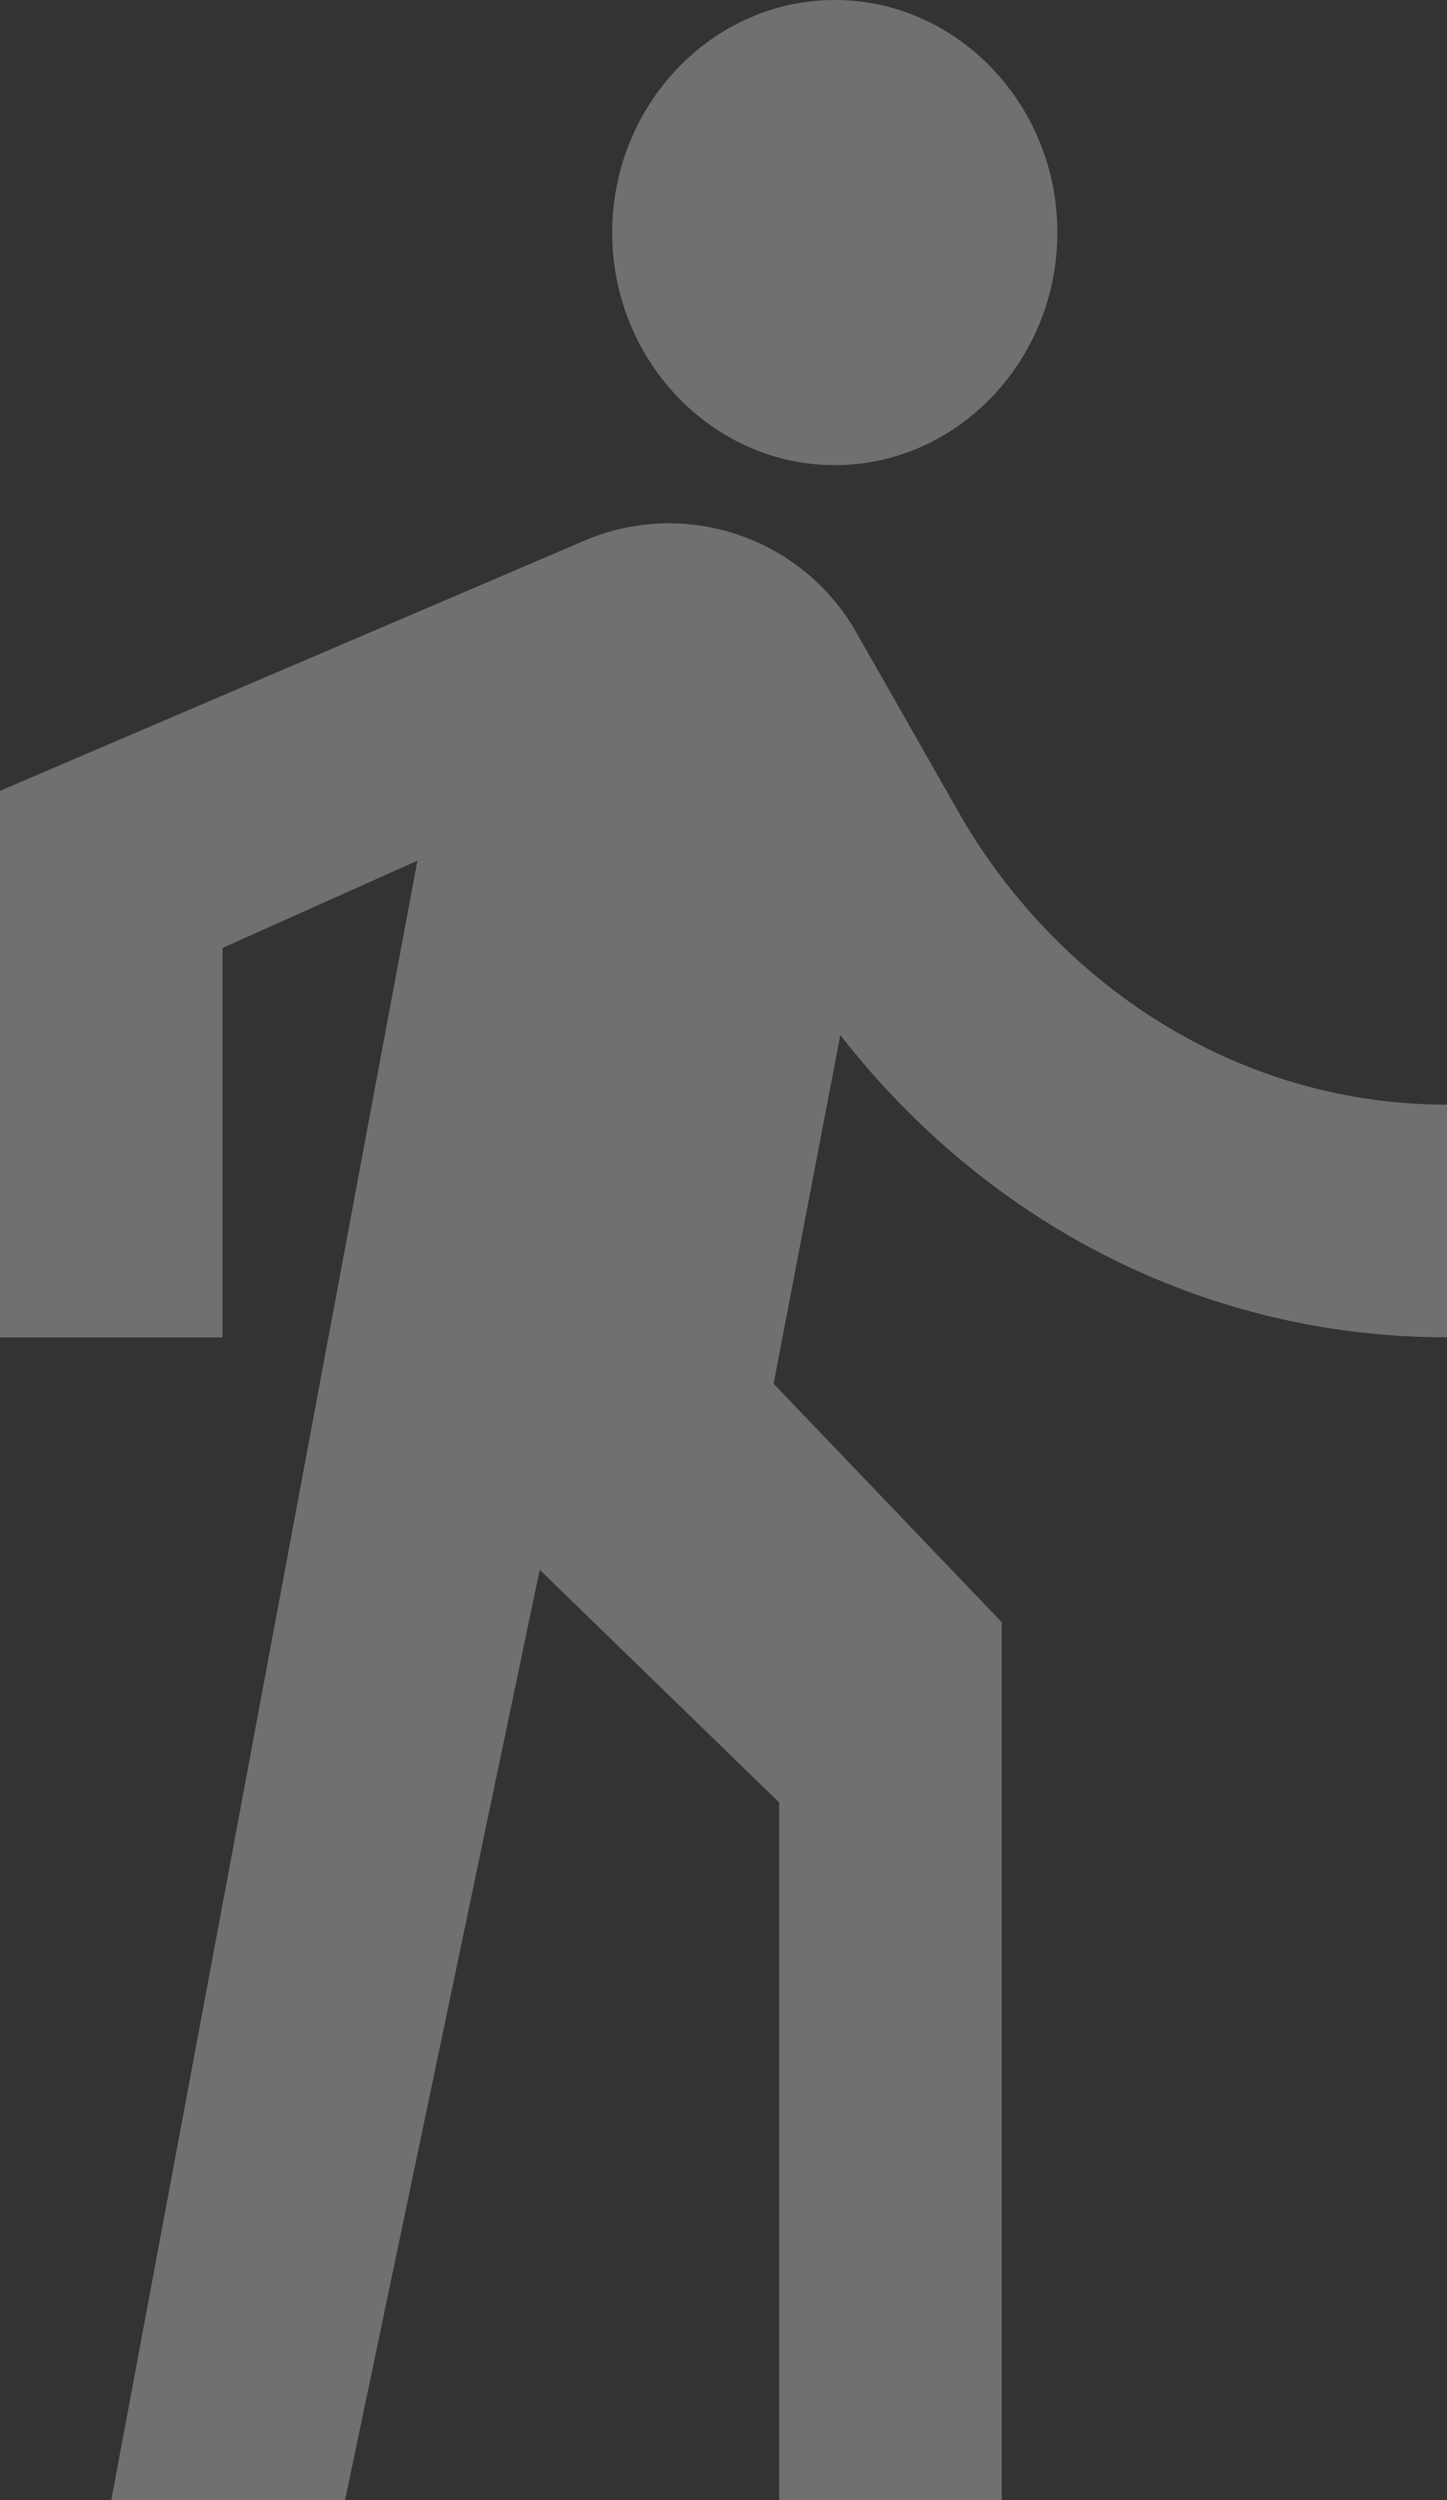 <svg width="11" height="19" fill="none" xmlns="http://www.w3.org/2000/svg"><rect width="100%" height="100%" fill="#333333" stroke="none"/><path d="M6.346 3.535c.931 0 1.692-.795 1.692-1.768C8.038.795 7.277 0 6.346 0c-.93 0-1.692.795-1.692 1.767 0 .973.761 1.768 1.692 1.768zM11 10.163V8.395c-1.565 0-2.92-.883-3.68-2.165l-.805-1.414a1.637 1.637 0 00-2.073-.707L0 6.01v4.154h1.692v-2.96l1.481-.663L.846 19h1.777l1.48-7.07 1.82 1.768V19h1.692v-6.672l-1.734-1.812.507-2.65c1.1 1.413 2.75 2.297 4.612 2.297z" opacity=".3" fill="#fff"/></svg>